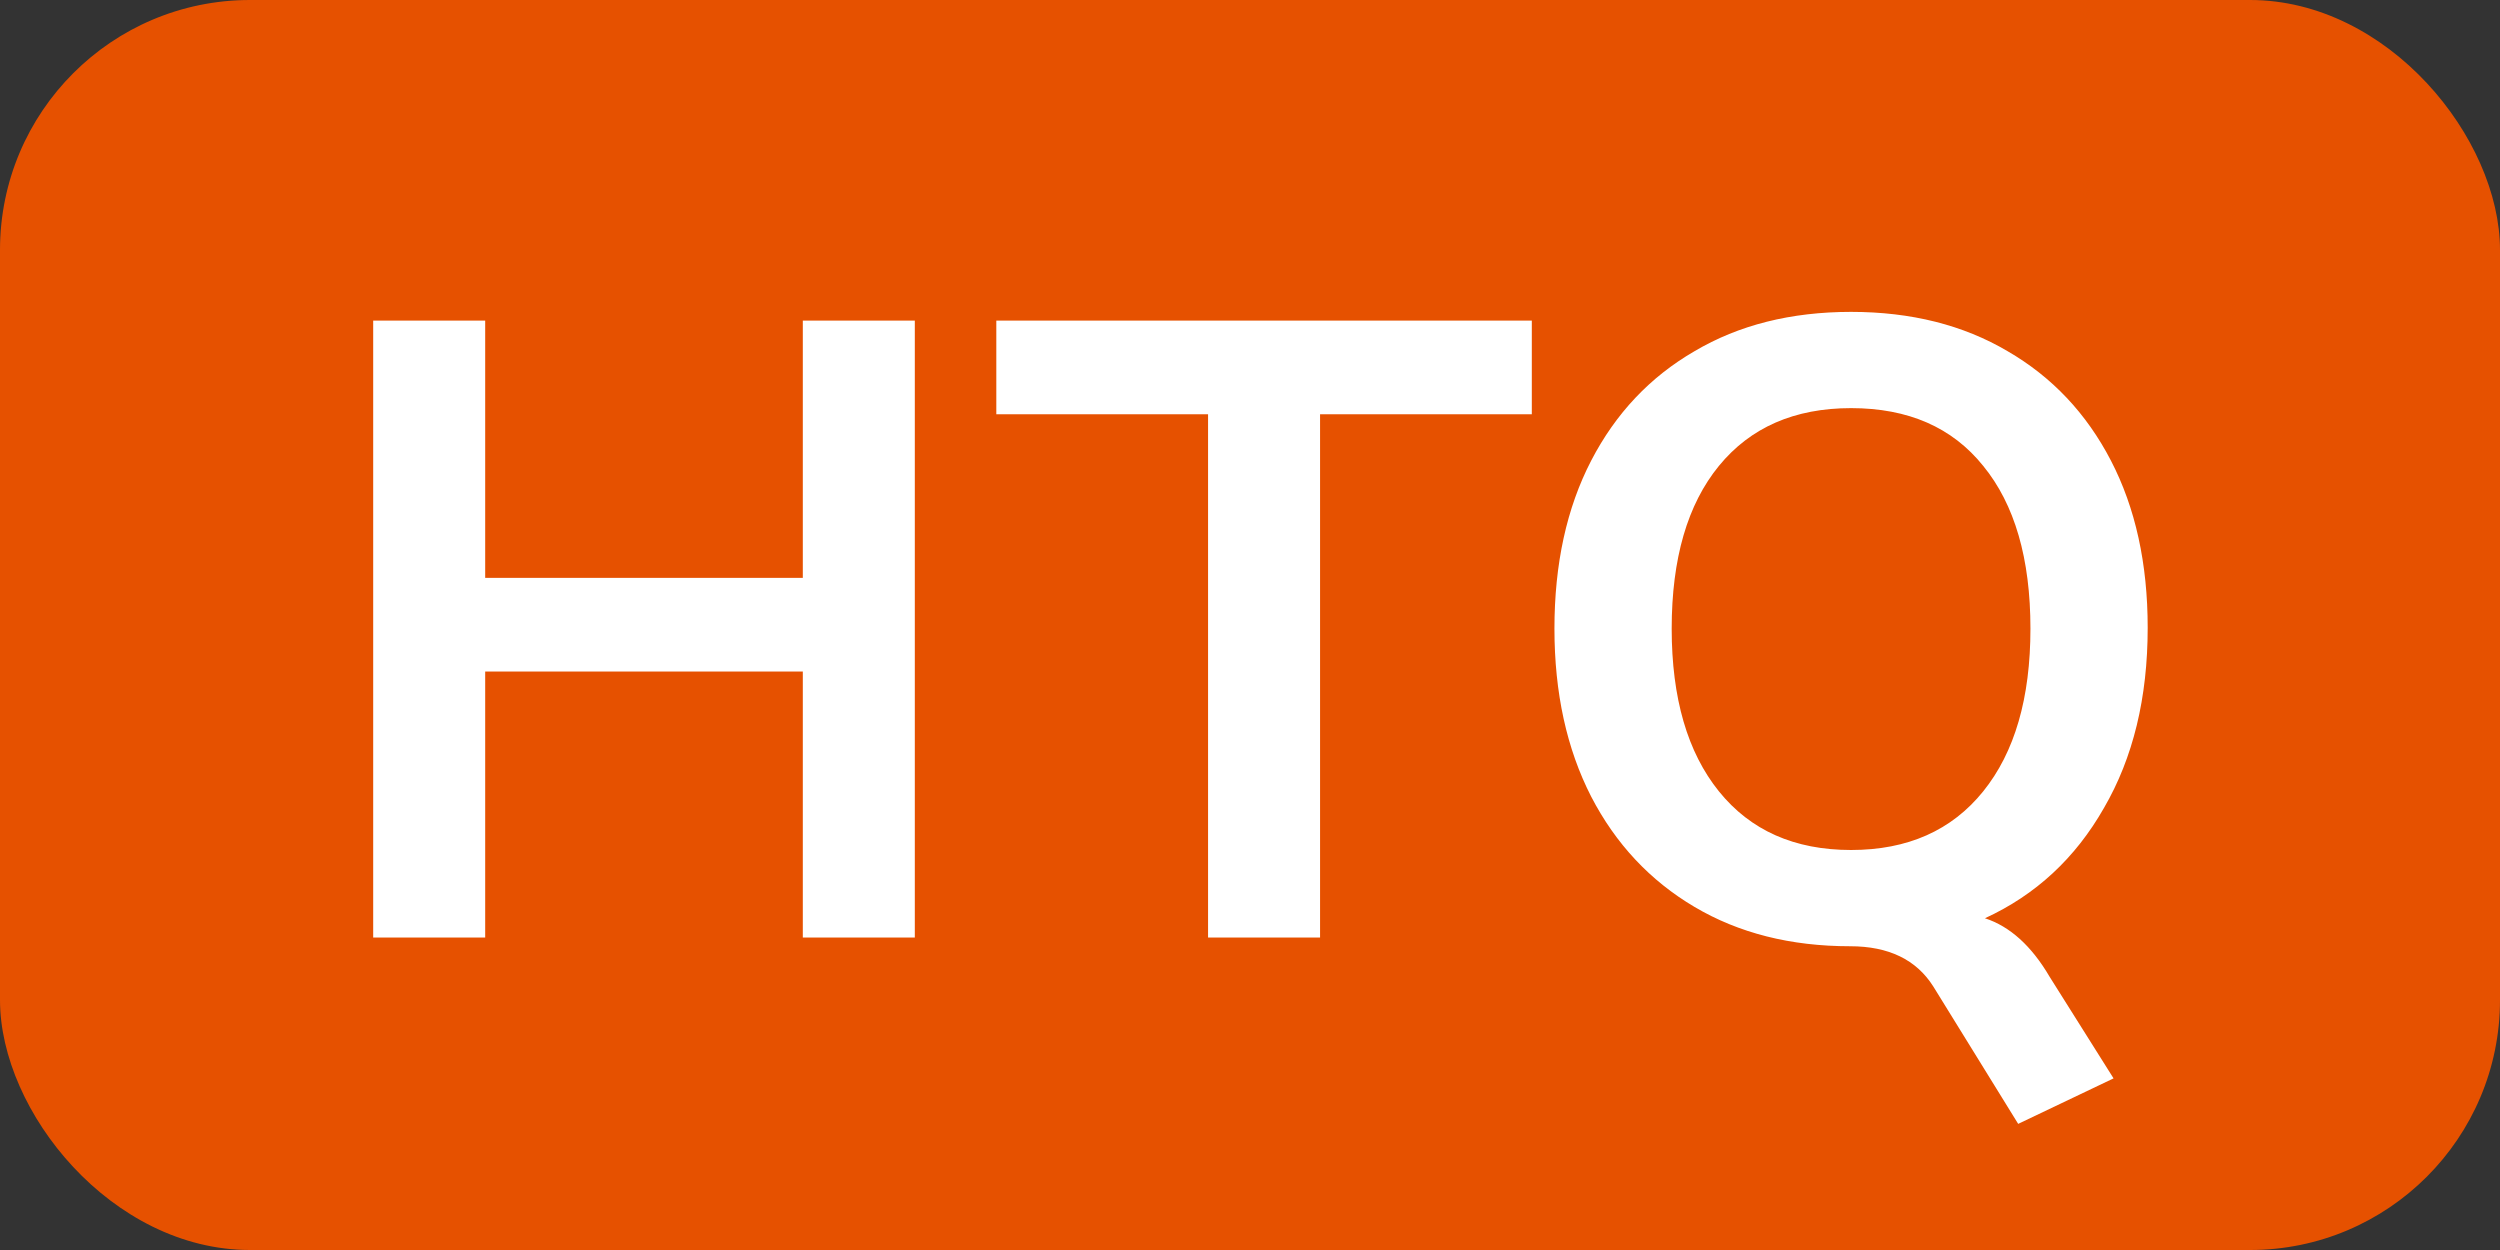 <svg width="40" height="20" viewBox="0 0 40 20" fill="none" xmlns="http://www.w3.org/2000/svg">
<rect x="0" y="0" width="40" height="20" fill="#333333" stroke="none"/>
<rect width="40" height="20" rx="4" fill="#E65100"/>
<path d="M5.971 15V5.13H7.763V9.246H12.845V5.13H14.637V15H12.845V10.744H7.763V15H5.971ZM19.329 15V6.628H15.941V5.13H24.509V6.628H21.121V15H19.329ZM32.291 17.982L30.933 15.784C30.662 15.355 30.219 15.14 29.603 15.14C28.651 15.14 27.82 14.93 27.111 14.51C26.401 14.09 25.851 13.502 25.459 12.746C25.067 11.981 24.871 11.085 24.871 10.058C24.871 9.022 25.067 8.126 25.459 7.37C25.851 6.614 26.401 6.031 27.111 5.62C27.82 5.2 28.655 4.99 29.617 4.99C30.578 4.99 31.413 5.2 32.123 5.62C32.832 6.031 33.383 6.614 33.775 7.37C34.167 8.126 34.363 9.017 34.363 10.044C34.363 11.164 34.13 12.125 33.663 12.928C33.206 13.731 32.571 14.319 31.759 14.692C32.16 14.823 32.505 15.135 32.795 15.63L33.817 17.254L32.291 17.982ZM29.617 13.6C30.522 13.6 31.227 13.287 31.731 12.662C32.235 12.037 32.487 11.169 32.487 10.058C32.487 8.938 32.235 8.07 31.731 7.454C31.236 6.838 30.532 6.53 29.617 6.53C28.712 6.53 28.007 6.838 27.503 7.454C26.999 8.07 26.747 8.938 26.747 10.058C26.747 11.169 26.999 12.037 27.503 12.662C28.007 13.287 28.712 13.6 29.617 13.6Z" fill="white"/>
</svg>
